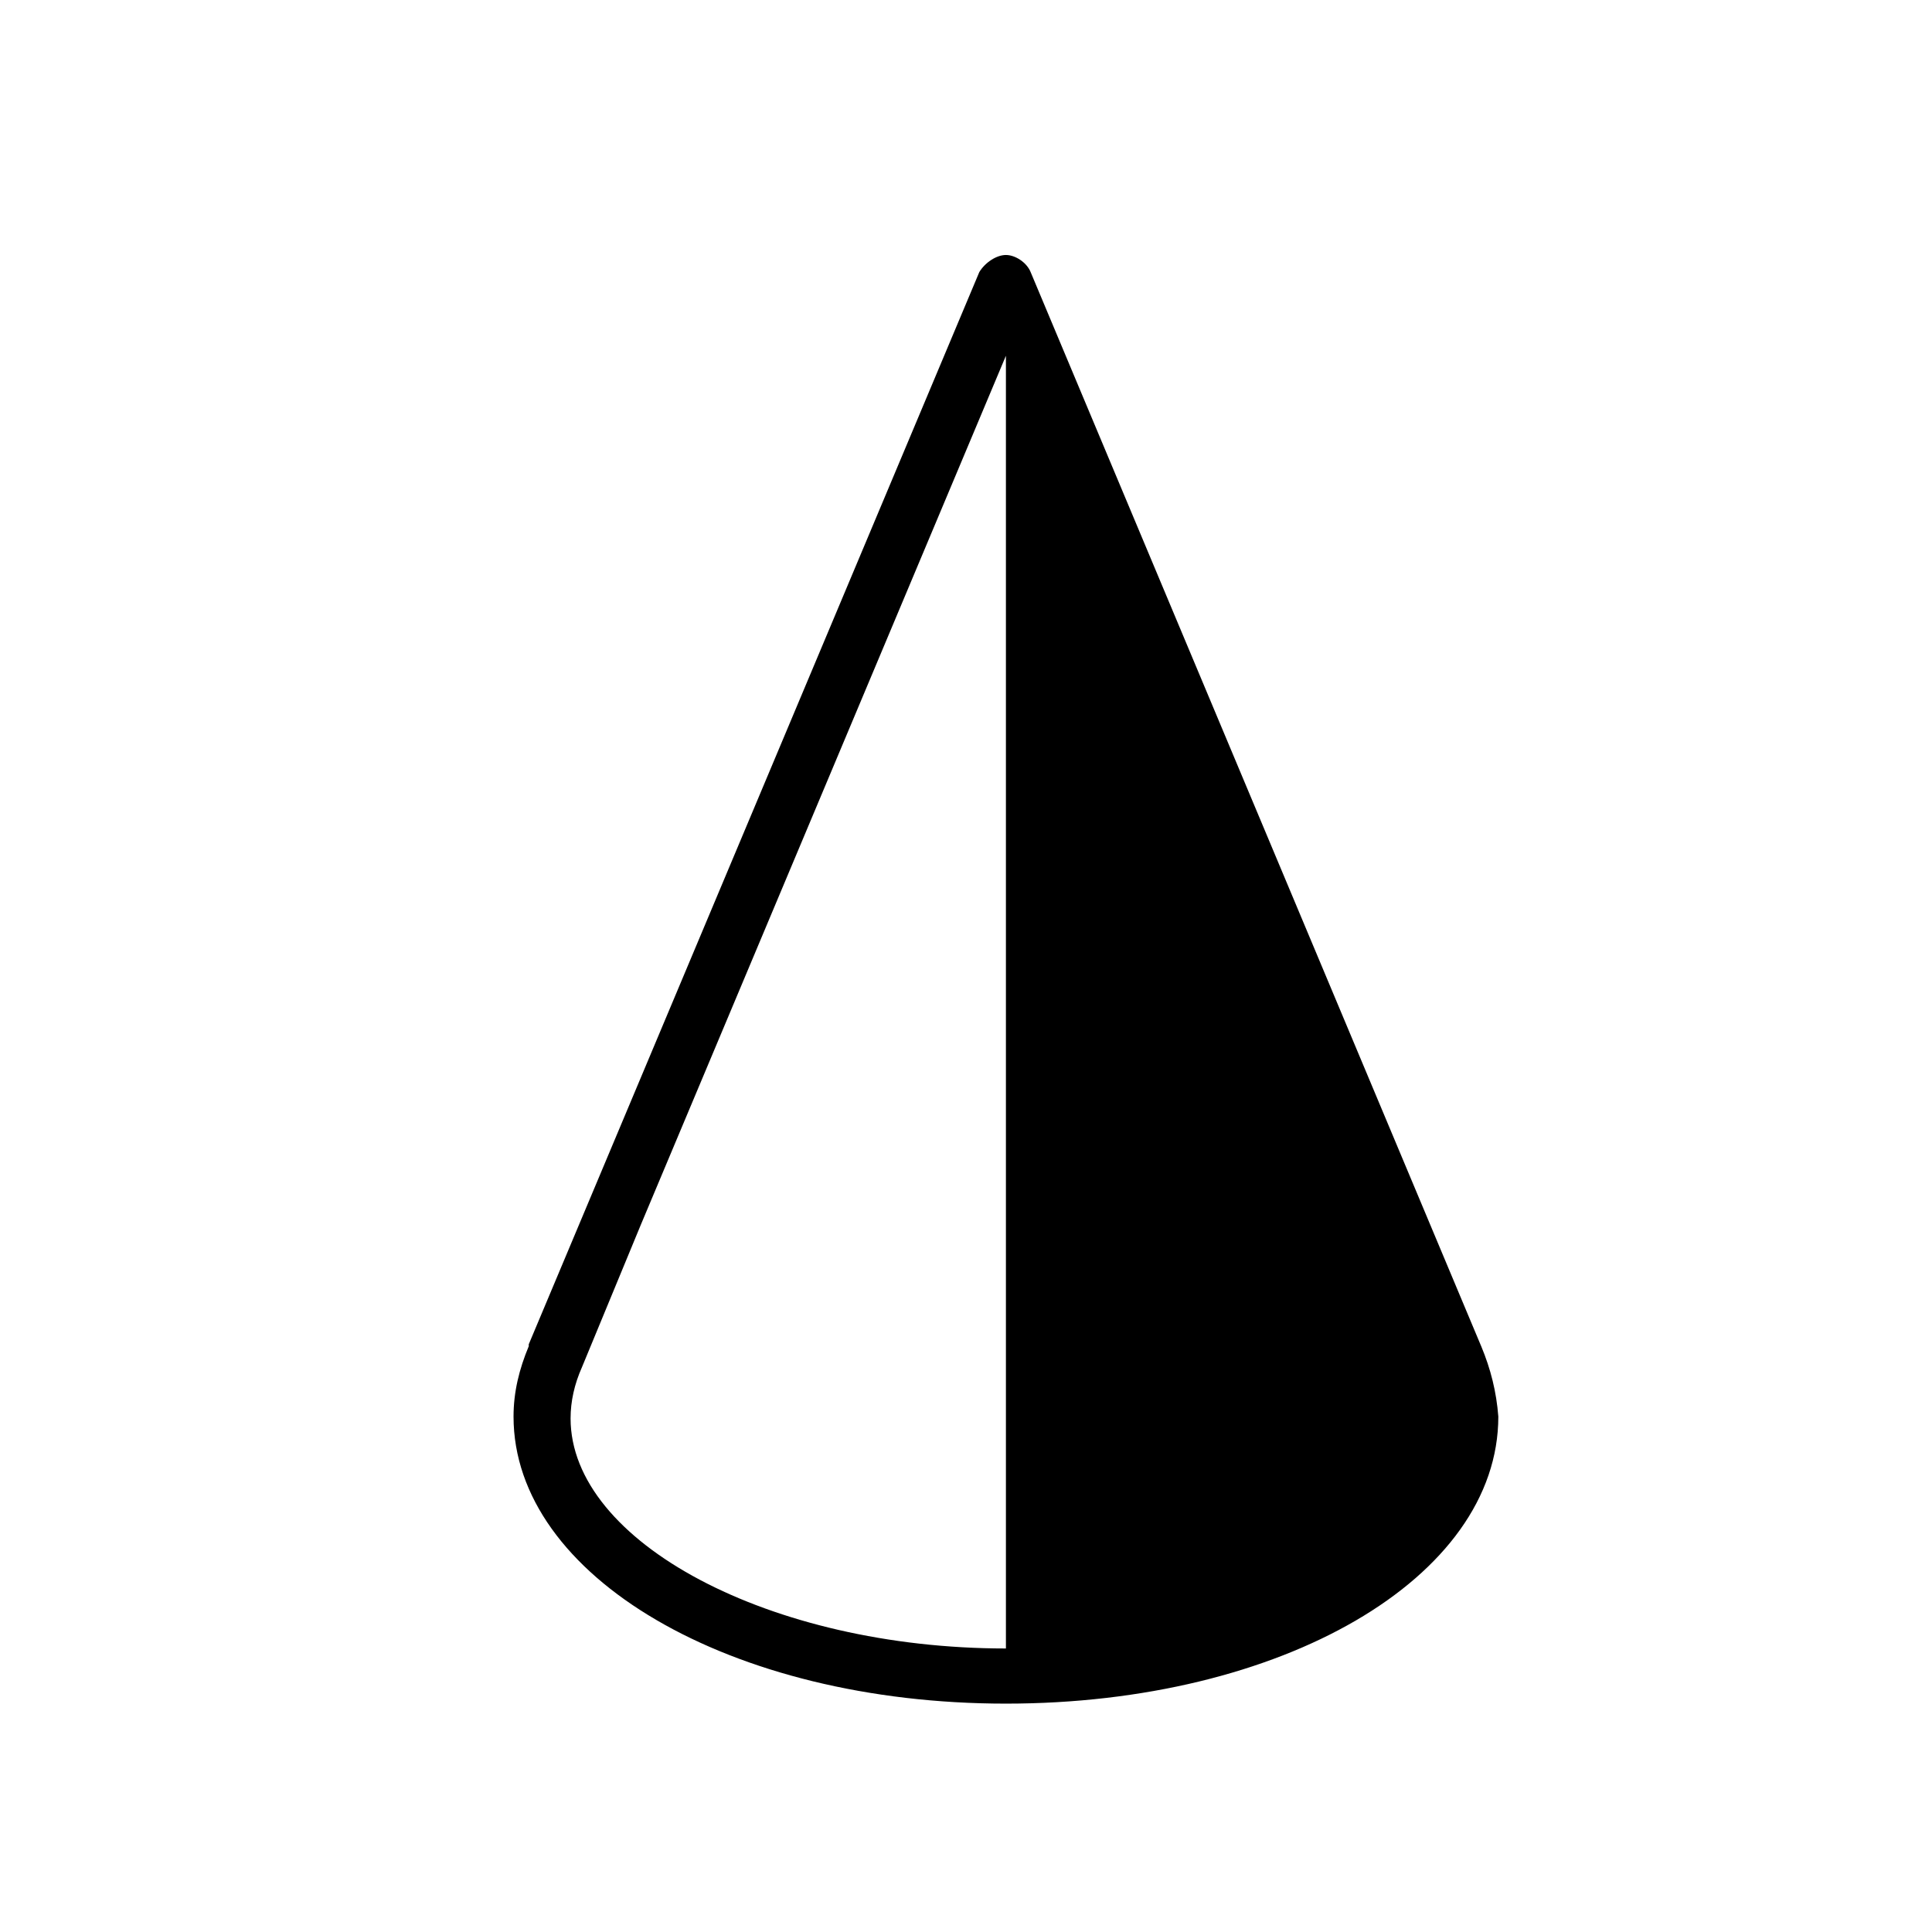 <?xml version="1.0" encoding="UTF-8"?>
<!-- Uploaded to: ICON Repo, www.iconrepo.com, Generator: ICON Repo Mixer Tools -->
<svg fill="#000000" width="800px" height="800px" version="1.1" viewBox="144 144 512 512" xmlns="http://www.w3.org/2000/svg">
 <path d="m536.53 500.76v0l-119.4-284.65c-1.008-2.519-4.031-4.535-6.551-4.535s-5.543 2.016-7.055 4.535l-119.4 284.15v0.504c-2.519 6.047-4.031 12.09-4.031 18.641 0 42.32 57.434 76.074 130.49 76.074 73.051 0 130.49-33.25 130.49-76.074-0.504-6.551-2.016-12.598-4.535-18.641zm-125.95 80.105c-62.473 0-115.37-28.215-115.37-60.961 0-4.535 1.008-9.07 3.023-13.602l15.617-37.785 96.73-230.24z"/>
</svg>